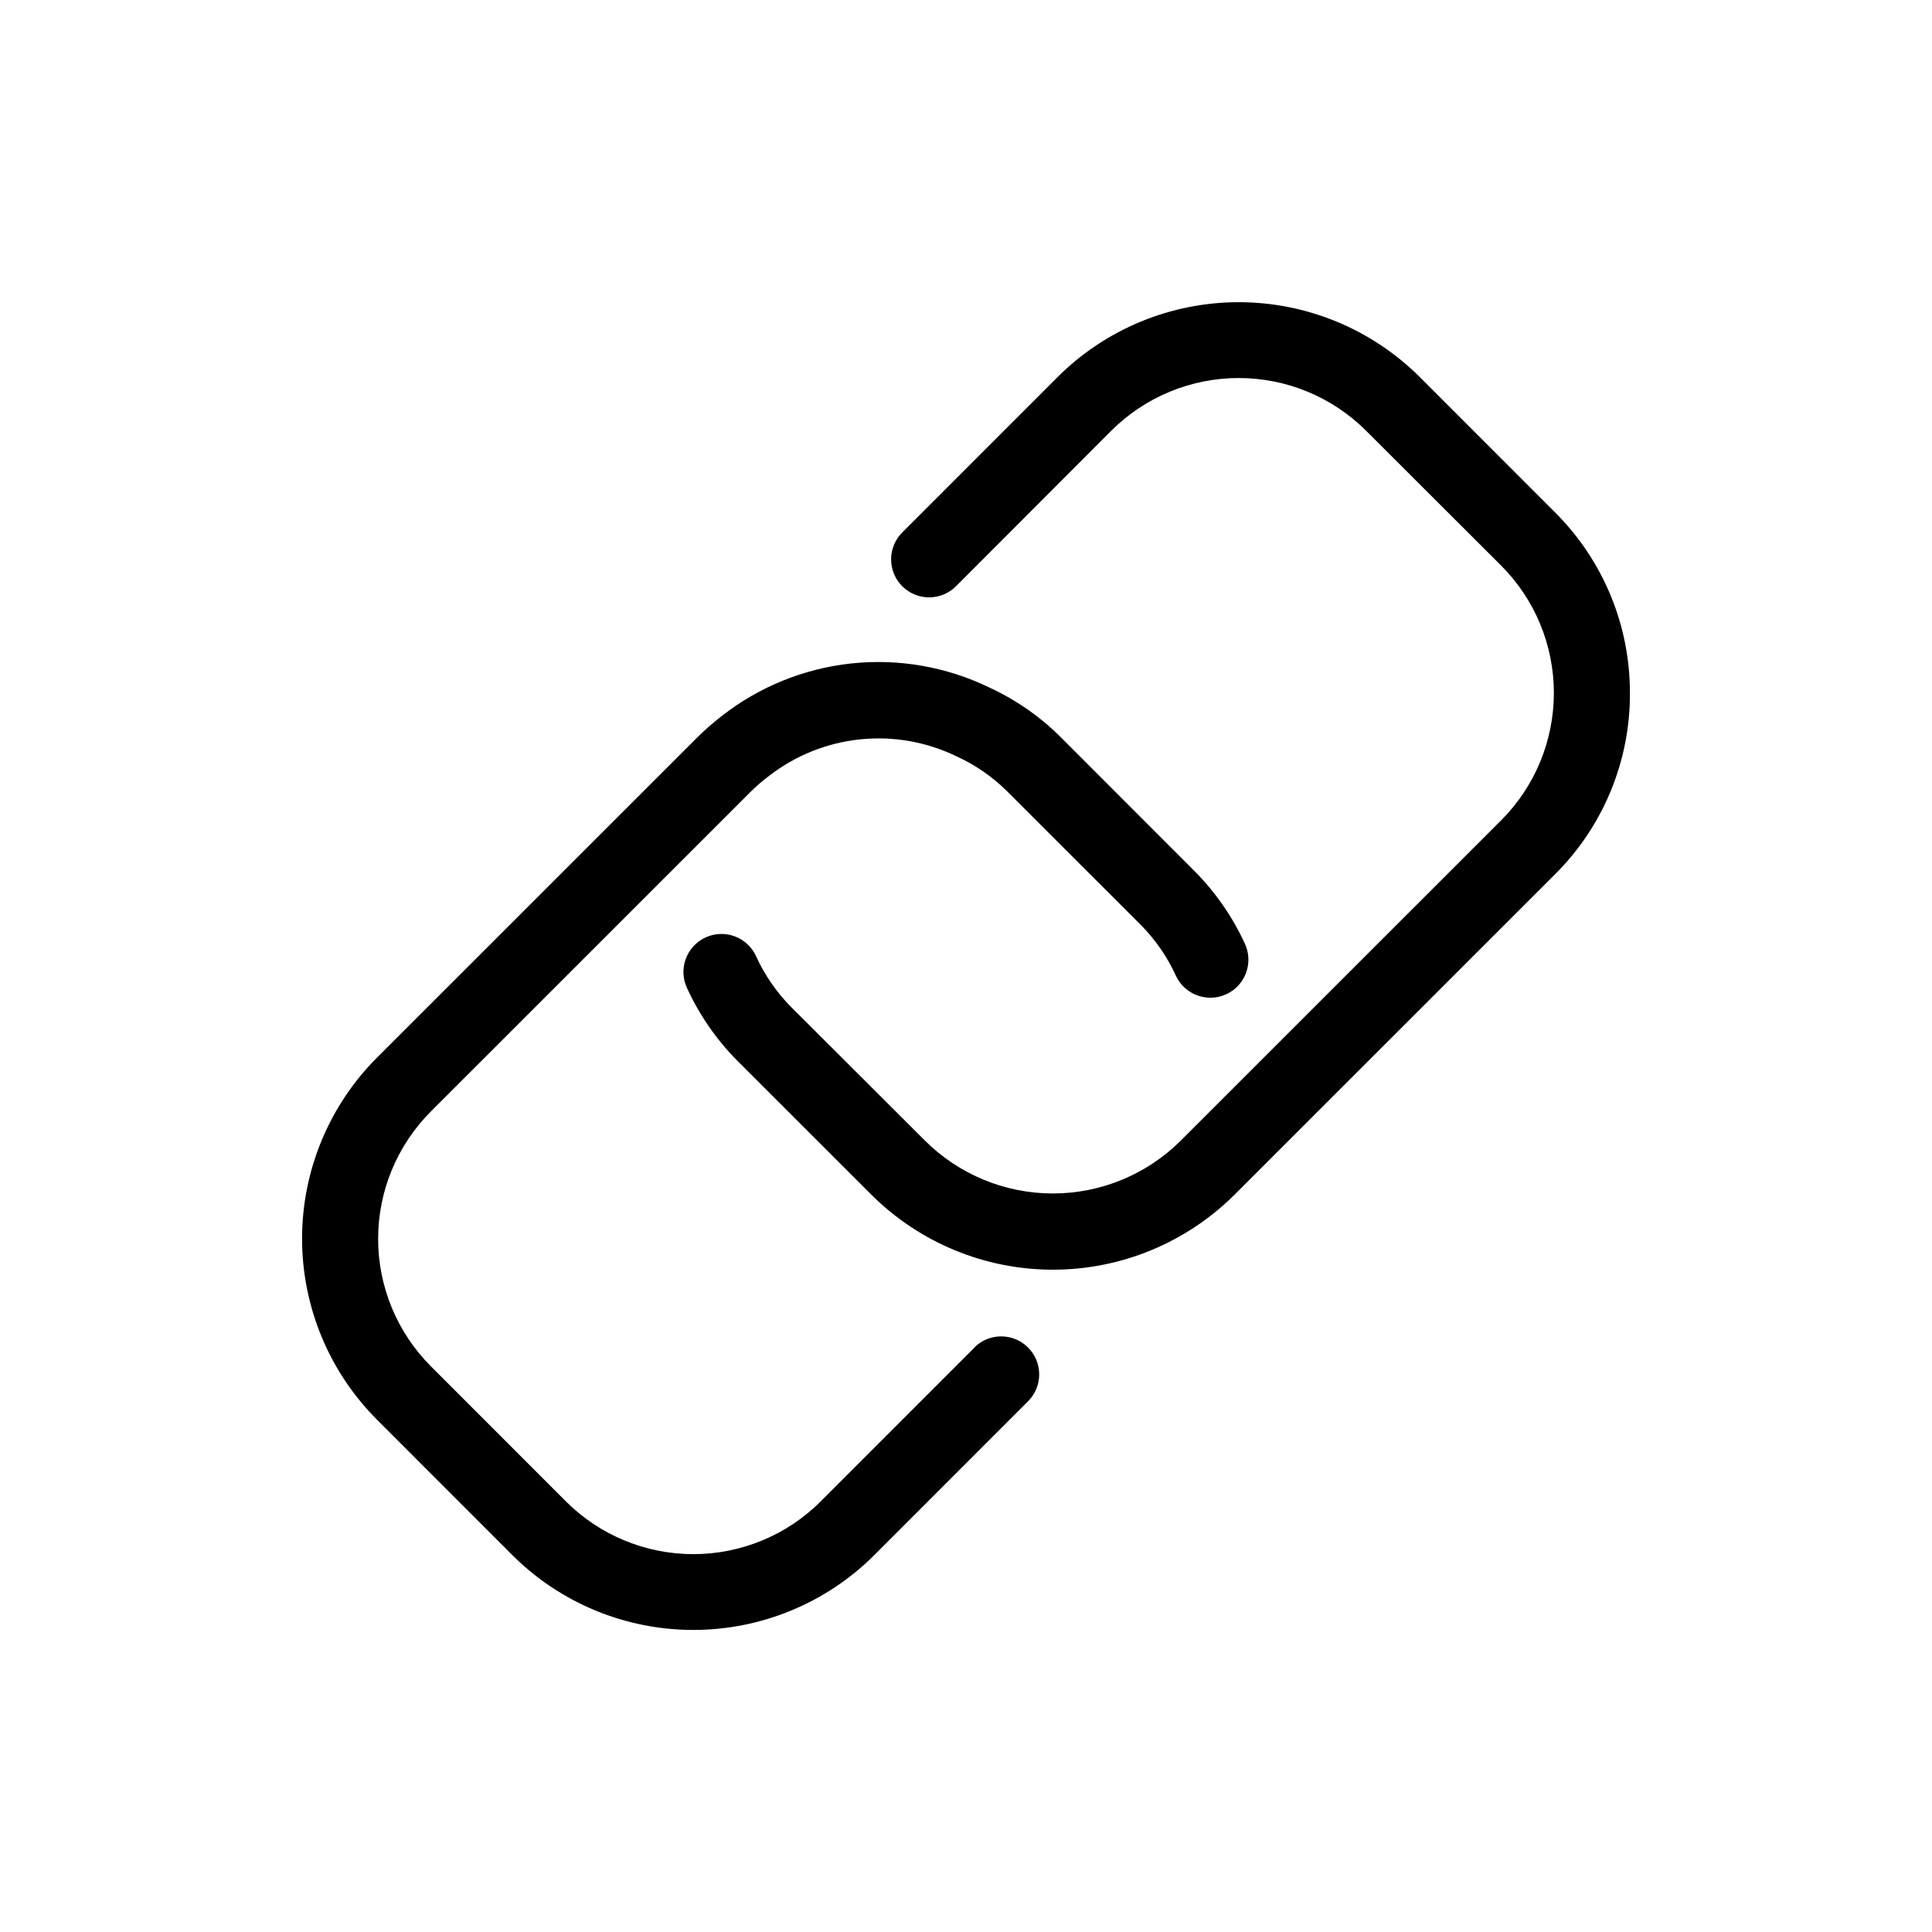 <?xml version="1.0" encoding="UTF-8"?>
<!-- Uploaded to: ICON Repo, www.iconrepo.com, Generator: ICON Repo Mixer Tools -->
<svg fill="#000000" width="800px" height="800px" version="1.1" viewBox="144 144 512 512" xmlns="http://www.w3.org/2000/svg">
 <path d="m575.95 327.73c0.059 18-7.09 35.273-19.852 47.965l-85.004 84.984 0.004-0.004c-12.777 12.688-30.051 19.809-48.055 19.809-18.004 0-35.277-7.121-48.055-19.809l-35.691-35.668h0.004c-5.477-5.547-9.945-12.004-13.199-19.086-1.16-2.426-1.301-5.219-0.387-7.75 0.91-2.531 2.797-4.594 5.238-5.727 2.441-1.133 5.231-1.242 7.754-0.305 2.523 0.938 4.562 2.848 5.672 5.297 2.254 4.941 5.359 9.449 9.168 13.324l35.648 35.586c8.996 8.926 21.156 13.938 33.828 13.938 12.672 0 24.828-5.012 33.824-13.938l85.004-84.984v0.004c8.926-8.953 13.941-21.082 13.941-33.727s-5.016-24.77-13.941-33.723l-35.852-35.793c-8.957-8.93-21.086-13.941-33.734-13.941s-24.777 5.012-33.734 13.941l-41.051 41.113c-1.879 1.941-4.457 3.051-7.16 3.074-2.703 0.023-5.301-1.039-7.215-2.949-1.91-1.914-2.973-4.512-2.949-7.215 0.023-2.703 1.133-5.281 3.074-7.16l41.051-41.07c12.742-12.695 29.996-19.828 47.984-19.828s35.242 7.133 47.98 19.828l35.852 35.871c12.754 12.688 19.902 29.953 19.852 47.941zm-173.63 173.31-40.848 40.867v0.004c-8.957 8.938-21.086 13.953-33.738 13.953-12.648 0-24.781-5.016-33.734-13.953l-35.852-35.871c-8.926-8.953-13.941-21.078-13.941-33.723 0-12.645 5.016-24.773 13.941-33.727l85.043-85.023c1.453-1.414 2.992-2.734 4.617-3.949 6.973-5.41 15.32-8.762 24.098-9.676 8.777-0.918 17.637 0.641 25.578 4.496 4.945 2.246 9.457 5.352 13.32 9.172l35.648 35.629c3.816 3.875 6.918 8.391 9.168 13.34 2.352 5.047 8.348 7.234 13.395 4.887 2.422-1.129 4.301-3.172 5.215-5.684 0.918-2.512 0.797-5.285-0.328-7.707-3.258-7.082-7.727-13.539-13.199-19.086l-35.652-35.688c-5.504-5.469-11.93-9.922-18.984-13.16-11.32-5.465-23.945-7.656-36.445-6.32-12.5 1.336-24.375 6.144-34.289 13.875-2.25 1.742-4.398 3.609-6.426 5.606l-85.004 84.98c-12.711 12.73-19.852 29.984-19.852 47.973 0 17.988 7.141 35.242 19.852 47.973l35.852 35.871c12.73 12.715 29.988 19.852 47.98 19.852 17.996 0 35.25-7.137 47.984-19.852l40.848-40.867c3.82-3.953 3.766-10.238-0.121-14.125-3.887-3.887-10.172-3.941-14.125-0.125z"/>
</svg>
